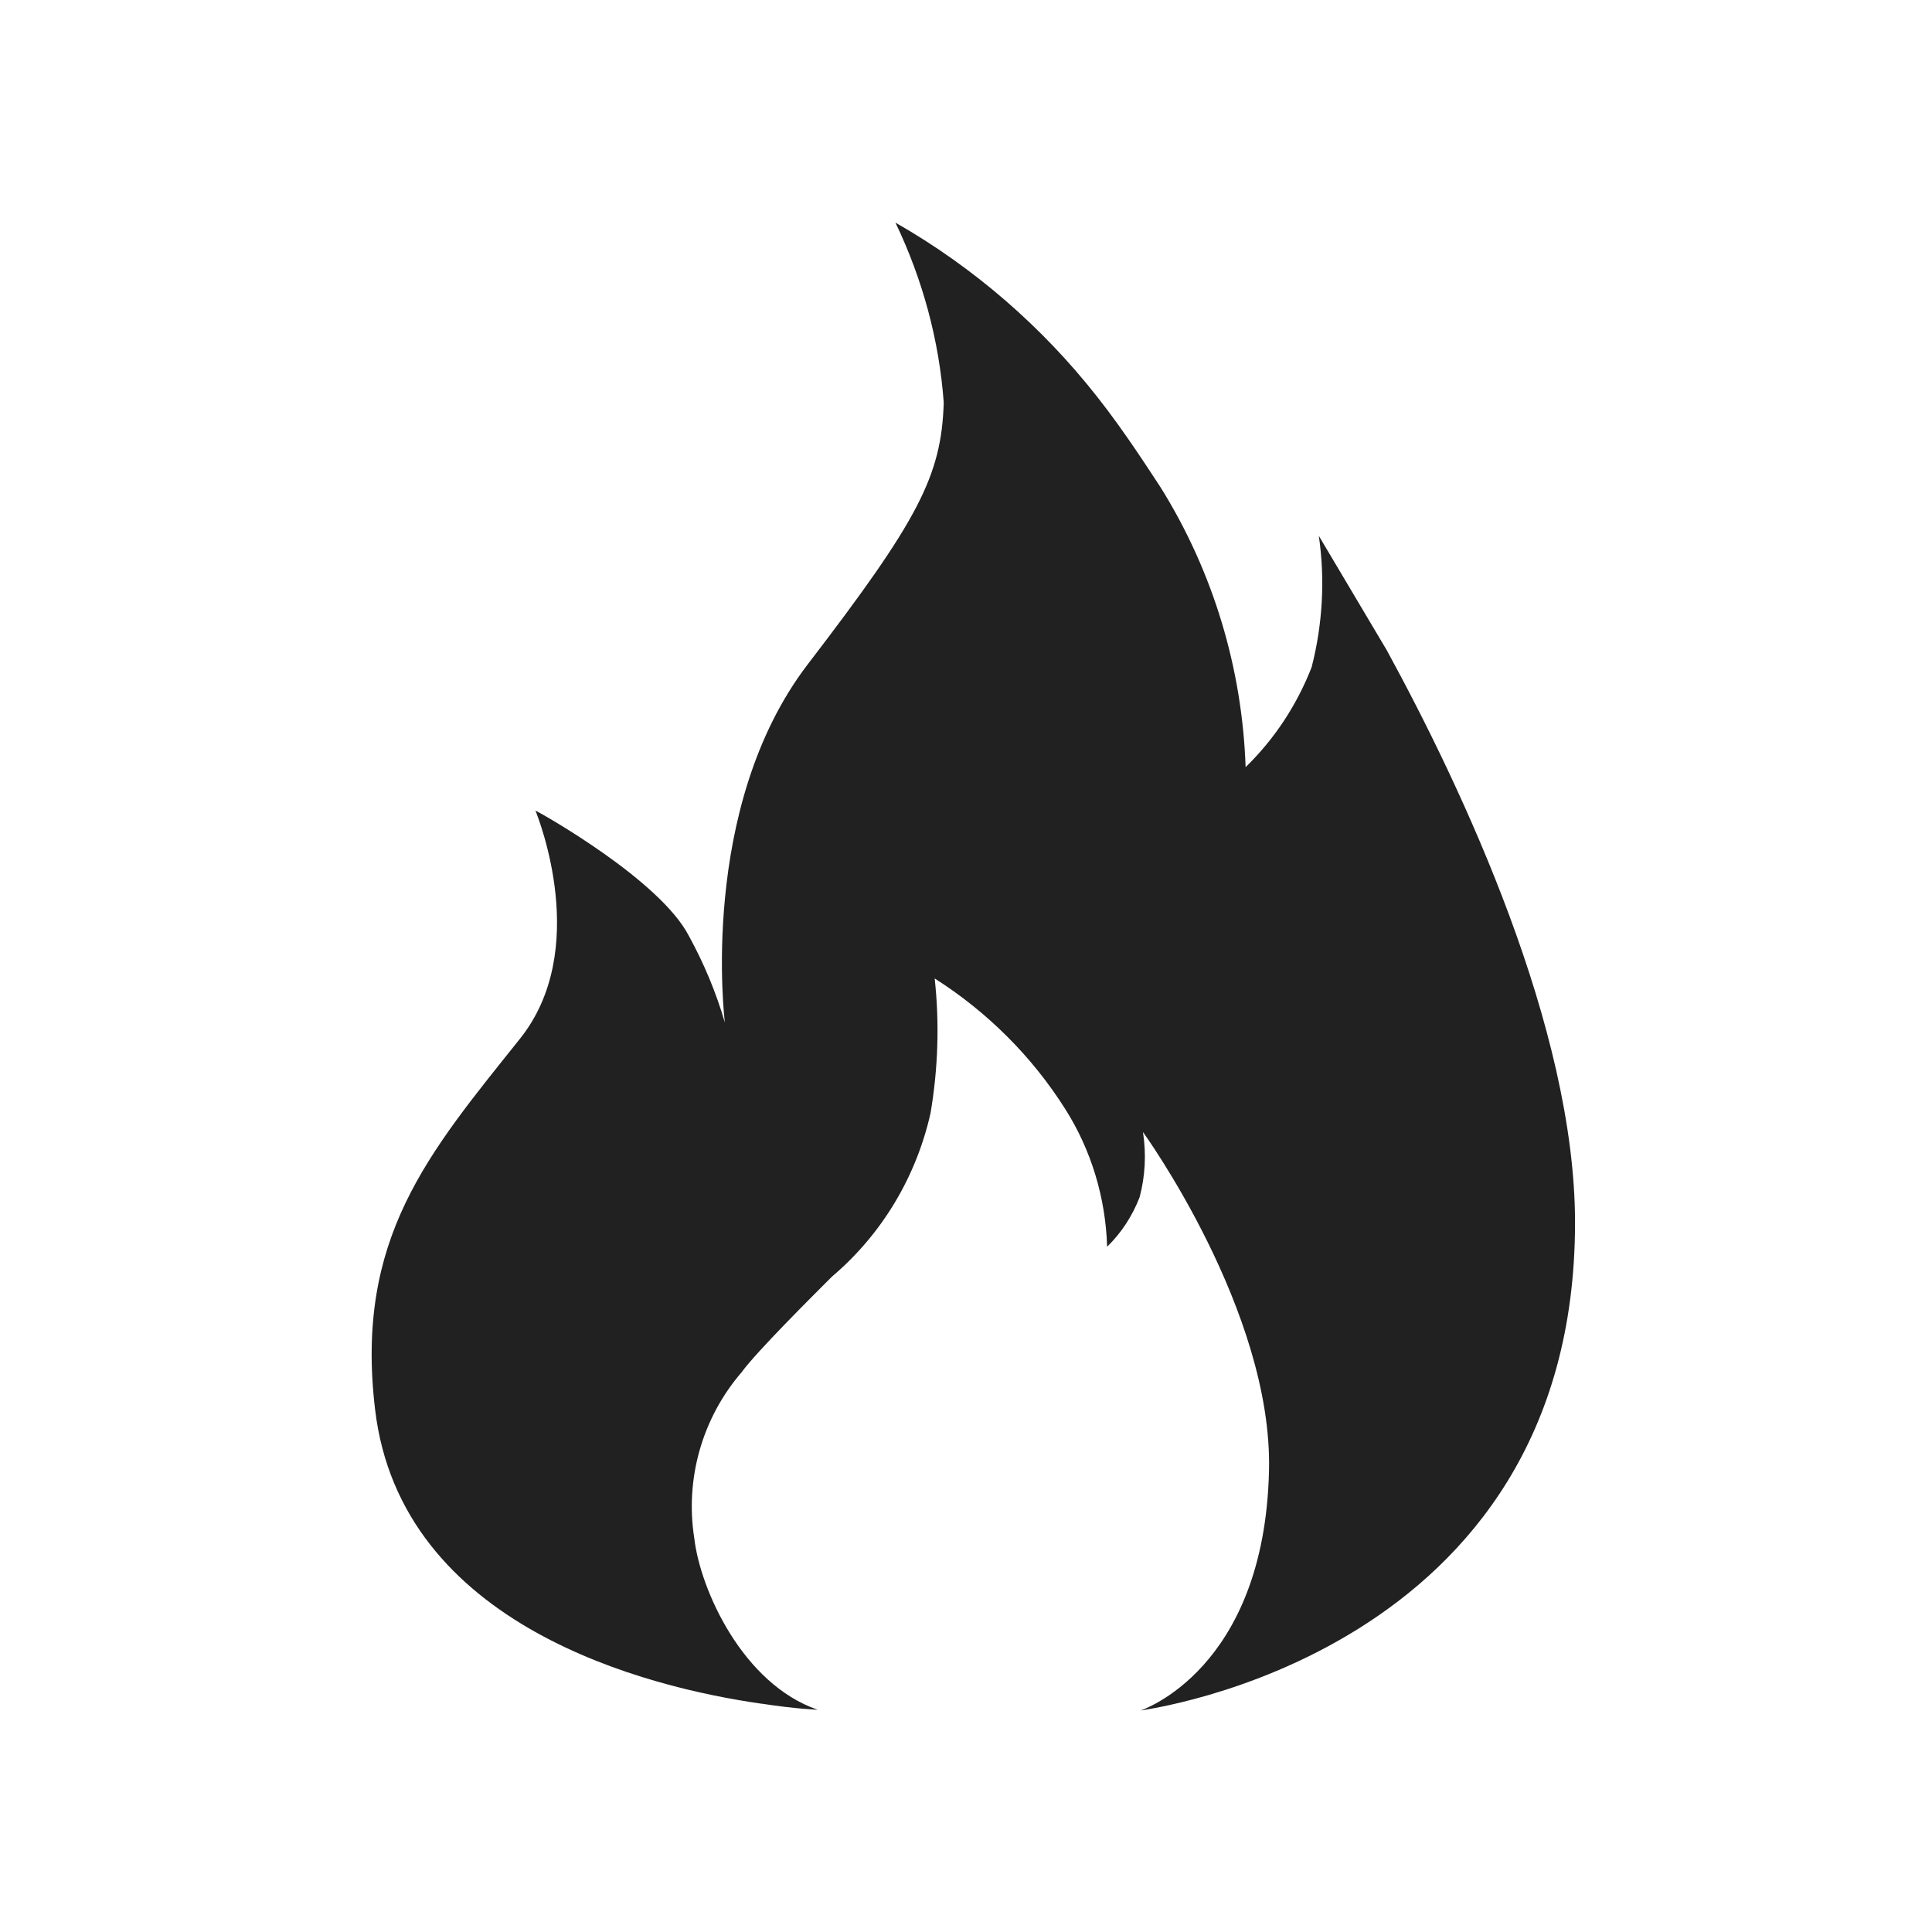 <?xml version="1.0" encoding="utf-8"?>
<!-- Generator: Adobe Illustrator 27.0.0, SVG Export Plug-In . SVG Version: 6.00 Build 0)  -->
<svg version="1.1" xmlns="http://www.w3.org/2000/svg" xmlns:xlink="http://www.w3.org/1999/xlink" x="0px" y="0px"
	 viewBox="0 0 512 512" style="enable-background:new 0 0 512 512;" xml:space="preserve">
<style type="text/css">
	.st0{display:none;}
	.st1{display:inline;}
	.st2{fill:#212121;}
	.st3{fill-rule:evenodd;clip-rule:evenodd;fill:#212121;}
</style>
<g id="Layer_1" class="st0">
	<g class="st1">
		<path class="st2" d="M291.8,342.4c-1.1,6.9-2.9,13.6-5.4,20.1l21.8,19.7c-3.1,6.4-6.5,12.6-10.5,18.4l-28-9
			c-4.4,5.4-9.3,10.3-14.7,14.7l9,28c-5.8,4-12,7.5-18.4,10.5L225.9,423c-6.4,2.4-13.1,4.2-20,5.4l-6.2,28.8
			c-3.5,0.3-7,0.5-10.6,0.5c-3.6,0-7.1-0.3-10.6-0.5l-6.2-28.8c-6.9-1.1-13.6-2.9-20.1-5.4l-19.7,21.8c-6.4-3.1-12.6-6.5-18.4-10.5
			l9-28c-5.4-4.4-10.3-9.3-14.7-14.7l-28,9c-4-5.8-7.5-12-10.5-18.4l21.8-19.7c-2.4-6.4-4.2-13.1-5.4-20.1l-28.8-6.2
			c-0.3-3.5-0.5-7-0.5-10.6s0.3-7.1,0.5-10.6l28.8-6.2c1.1-6.9,2.9-13.6,5.4-20.1L69.8,269c3.1-6.4,6.5-12.6,10.5-18.4l28,9
			c4.4-5.4,9.3-10.3,14.7-14.7l-9-28c5.8-4,12-7.5,18.4-10.5l19.7,21.8c6.4-2.4,13.1-4.2,20-5.4l6.2-28.8c3.5-0.3,7-0.5,10.6-0.5
			c3.6,0,7.1,0.3,10.6,0.5l6.2,28.8c6.9,1.1,13.6,2.9,20.1,5.4l19.7-21.8c6.4,3.1,12.6,6.5,18.4,10.5l-9,28
			c5.4,4.4,10.3,9.3,14.7,14.7l28-9c4,5.8,7.5,12,10.5,18.4l-21.8,19.7c2.4,6.4,4.2,13.1,5.4,20l28.8,6.2c0.3,3.5,0.5,7,0.5,10.6
			s-0.3,7.1-0.5,10.6L291.8,342.4z M189,256.1c-38.4,0-69.5,31.1-69.5,69.5s31.1,69.5,69.5,69.5s69.5-31.1,69.5-69.5
			S227.4,256.1,189,256.1L189,256.1z M189,256.1"/>
		<path class="st2" d="M388.2,146.9c-1.1,3.6-2.5,7-4.2,10.3l11,21c-3.7,4.7-7.9,8.9-12.6,12.6l-21-11c-3.2,1.8-6.7,3.2-10.3,4.3
			l-7.1,22.7c-2.9,0.3-5.9,0.6-8.9,0.6c-3,0-6-0.2-8.9-0.6l-7.1-22.7c-3.6-1.1-7-2.5-10.3-4.2l-21,11c-4.7-3.7-8.9-7.9-12.6-12.6
			l11-21c-1.8-3.2-3.2-6.7-4.3-10.3l-22.7-7.1c-0.3-2.9-0.6-5.9-0.6-8.9c0-3,0.2-6,0.6-8.9l22.7-7.1c1.1-3.6,2.5-7,4.2-10.3l-11-21
			c3.7-4.7,7.9-8.9,12.6-12.6l21,11c3.2-1.8,6.7-3.2,10.3-4.3l7.1-22.7c2.9-0.3,5.9-0.6,8.9-0.6c3,0,6,0.2,8.9,0.6l7.1,22.7
			c3.6,1.1,7,2.5,10.3,4.2l21-11c4.7,3.7,8.9,7.9,12.6,12.6l-11,21c1.8,3.2,3.2,6.7,4.3,10.3l22.7,7.1c0.3,2.9,0.6,5.9,0.6,8.9
			c0,3-0.2,6-0.6,8.9L388.2,146.9z M335,103.1c-15.4,0-27.8,12.5-27.8,27.8s12.5,27.8,27.8,27.8c15.4,0,27.8-12.5,27.8-27.8
			S350.3,103.1,335,103.1L335,103.1z M335,103.1"/>
		<path class="st2" d="M444.4,303.8c-1.1,3.9-2.6,7.5-4.5,10.9l6.9,14.6c-3.1,4-6.8,7.6-10.8,10.8l-14.6-6.9
			c-3.4,1.9-7.1,3.4-10.9,4.5l-5.4,15.2c-2.5,0.3-5,0.5-7.6,0.5c-2.6,0-5.1-0.2-7.6-0.5l-5.4-15.2c-3.9-1.1-7.5-2.6-10.9-4.5
			l-14.6,6.9c-4-3.1-7.6-6.8-10.8-10.8l6.9-14.6c-1.9-3.4-3.4-7.1-4.5-10.9l-15.2-5.4c-0.3-2.5-0.5-5-0.5-7.6c0-2.6,0.2-5.1,0.5-7.6
			l15.2-5.4c1.1-3.9,2.6-7.5,4.5-10.9l-6.9-14.6c3.1-4,6.8-7.6,10.8-10.8l14.6,6.9c3.4-1.9,7.1-3.4,10.9-4.5l5.4-15.2
			c2.5-0.3,5-0.5,7.6-0.5c2.6,0,5.1,0.2,7.6,0.5l5.4,15.2c3.9,1.1,7.5,2.6,10.9,4.5l14.6-6.9c4,3.1,7.6,6.8,10.8,10.8l-6.9,14.6
			c1.9,3.4,3.4,7.1,4.5,10.9l15.2,5.4c0.3,2.5,0.5,5,0.5,7.6c0,2.6-0.2,5.1-0.5,7.6L444.4,303.8z M397.6,270
			c-11.5,0-20.9,9.3-20.9,20.9s9.3,20.9,20.9,20.9c11.5,0,20.9-9.3,20.9-20.9S409.1,270,397.6,270L397.6,270z M397.6,270"/>
		<path class="st2" d="M461.5,68.5l-41.6-8.3l-8.3,41.6l13.6,2.7l3.7-18.7c6.7,14,10.3,29.5,10.3,45.2c0,24-7.9,46.5-22.9,65.2
			l10.8,8.7c16.7-20.9,25.9-47.1,25.9-73.9c0-18.2-4.2-36.2-12.2-52.4l17.8,3.6L461.5,68.5z M461.5,68.5"/>
		<path class="st2" d="M200.8,126l-9.8,9.8l9.4,9.4c-3.8-0.2-7.7-0.5-11.5-0.5c-53.8,0-104.4,23.7-138.9,65.1l10.7,8.9
			c31.8-38.2,78.6-60.1,128.2-60.1c3.5,0,7.1,0.2,10.6,0.4l-8.6,8.6l9.8,9.8l25.8-25.8L200.8,126z M200.8,126"/>
	</g>
</g>
<g id="Layer_3">
	<g>
		<g>
			<path class="st3" d="M417.4,324c0-51.5-29.8-114.9-49.9-151.7L349.5,142c1.7,11.6,1,23.5-1.9,34.8c-3.9,10-9.8,19-17.5,26.5
				c-0.9-26.2-8.6-51.8-22.5-74.1c-2.6-3.9-9.3-14.5-16.8-24C276.2,86.6,258,70.8,237.3,59c7.2,15,11.6,31.2,12.8,47.7
				c-0.6,19.5-6.8,31.2-36,69.3c-29.2,38.1-22,95-22,95c-2.3-7.9-5.5-15.6-9.5-22.9c-7.6-14.8-38.7-32.3-40.7-33.3
				c0.8,2.1,14.8,37-4.2,60.6c-24.2,30.3-43.7,52.8-38.3,98.1c6.8,57.6,72.3,73.7,102.4,78h0.1c9.1,1.4,14.8,1.6,14.8,1.6
				c-19.8-6.8-31.1-31.7-32.7-45.4c-2.5-15.8,2.1-31.9,12.5-44c4-5.5,18.9-20.3,24-25.4c13.2-11.2,22.3-26.4,26.1-43.3
				c2-11.8,2.4-23.8,1.1-35.7c14,8.9,25.8,20.7,34.6,34.6c6.9,10.9,10.7,23.5,11.1,36.5c3.8-3.7,6.7-8.2,8.6-13.1
				c1.5-5.6,1.8-11.5,0.9-17.3c0,0,34.4,47.5,33.4,89.7c-1.2,52.9-33.9,63.5-34,63.6C302.7,453.1,417.4,438.8,417.4,324L417.4,324z
				 M417.4,324"/>
		</g>
	</g>
</g>
<g id="Layer_4" class="st0">
	<g class="st1">
		<path class="st2" d="M214.5,324.8c0,15.2-12.3,27.5-27.5,27.5c-15.2,0-27.5-12.3-27.5-27.5V91H76.9v233.9
			c0,60.8,49.3,110.1,110.1,110.1c60.8,0,110.1-49.3,110.1-110.1v-13.8h-82.5V324.8z M104.5,249.2c0,3.8-3.1,6.9-6.9,6.9
			c-3.8,0-6.9-3.1-6.9-6.9v-96.3c0-3.8,3.1-6.9,6.9-6.9c3.8,0,6.9,3.1,6.9,6.9V249.2z M104.5,125.4c0,3.8-3.1,6.9-6.9,6.9
			c-3.8,0-6.9-3.1-6.9-6.9v-13.8c0-3.8,3.1-6.9,6.9-6.9c3.8,0,6.9,3.1,6.9,6.9V125.4z M104.5,125.4"/>
		<path class="st2" d="M173.2,70.4c0-3.8-3.1-6.9-6.9-6.9H70.1c-3.8,0-6.9,3.1-6.9,6.9c0,3.8,3.1,6.9,6.9,6.9h96.3
			C170.2,77.2,173.2,74.2,173.2,70.4L173.2,70.4z M173.2,70.4"/>
		<path class="st2" d="M207.6,214.8h96.3c3.8,0,6.9,3.1,6.9,6.9v68.8c0,3.8-3.1,6.9-6.9,6.9h-96.3c-3.8,0-6.9-3.1-6.9-6.9v-68.8
			C200.8,217.9,203.8,214.8,207.6,214.8L207.6,214.8z M207.6,214.8"/>
		<path class="st2" d="M441.5,434.9h-96.3c-3.8,0-6.9,3.1-6.9,6.9c0,3.8,3.1,6.9,6.9,6.9h96.3c3.8,0,6.9-3.1,6.9-6.9
			C448.4,438,445.3,434.9,441.5,434.9L441.5,434.9z M441.5,434.9"/>
		<path class="st2" d="M352.1,187.3v233.9h82.5V187.3c0-60.8-49.3-110.1-110.1-110.1c-60.8,0-110.1,49.3-110.1,110.1V201h82.5v-13.8
			c0-15.2,12.3-27.5,27.5-27.5C339.8,159.8,352.1,172.1,352.1,187.3L352.1,187.3z M352.1,187.3"/>
	</g>
</g>
<g id="Layer_5" class="st0">
	<g class="st1">
		<path class="st2" d="M334.9,260.2c24.8,5.3,41.9,6.5,53.1-16.5l-13.6-55.5c-12.4,23-30.1,34.8-45.5,39c3.5,8.9,5.9,18.3,5.9,28.9
			V260.2z M334.9,260.2"/>
		<path class="st2" d="M271.7,318.7c13-2.4,24.8-8.9,33.7-18.3c0-0.6,0.6-0.6,0.6-0.6c10.6-11.2,17.7-27.2,17.7-43.7
			c0-35.4-28.9-64.4-64.4-64.4c-32.5,0-59,24.2-63.2,55.5v0.6c-0.6,2.4-0.6,5.3-0.6,7.7c0,35.4,28.9,64.4,64.4,64.4
			C263.5,319.8,267.6,319.8,271.7,318.7C271.1,318.7,271.1,318.7,271.7,318.7L271.7,318.7z M271.7,318.7"/>
		<path class="st2" d="M140.1,194.1l-13.6,47.8c23-11.2,44.3-10,59-4.1c2.9-11.2,7.7-21.8,14.8-30.1
			C182,187,167.2,175.8,140.1,194.1L140.1,194.1z M140.1,194.1"/>
		<path class="st2" d="M259.3,179.9c10,0,18.9,1.8,27.8,5.3c14.2-23.6,20.1-41.9-5.9-61.4h-51.4c18.9,18.9,24.8,40.1,24.2,56.7
			C255.2,179.9,257.6,179.9,259.3,179.9L259.3,179.9z M259.3,179.9"/>
		<g>
			<path class="st2" d="M195.6,296.8c-25.4,10.6-40.7,21.8-31.9,53.1l41.9,30.1c-4.1-26.6,3.5-47.2,13.6-60.2
				C209.7,314.5,201.5,306.3,195.6,296.8L195.6,296.8z M195.6,296.8"/>
			<path class="st2" d="M414.6,61.2H97c-20.1,0-36,15.9-36,36v317.7c0,20.1,15.9,36,36,36h317.7c20.1,0,36-15.9,36-36V97.2
				C450.6,77.2,434.7,61.2,414.6,61.2L414.6,61.2z M111.1,90.7c11.2,0,20.7,9.4,20.7,20.7s-9.4,20.7-20.7,20.7
				c-11.2,0-20.7-9.4-20.7-20.7S99.9,90.7,111.1,90.7L111.1,90.7z M111.1,421.4c-11.2,0-20.7-9.4-20.7-20.7s9.4-20.7,20.7-20.7
				c11.2,0,20.7,9.4,20.7,20.7S122.3,421.4,111.1,421.4L111.1,421.4z M321.3,387.7c-46.1-0.6-52-30.7-54.3-56.1
				c-2.4,0-4.7,0.6-7.7,0.6c-10.6,0-20.1-2.4-28.9-5.9c-11.2,11.8-19.5,35.4-9.4,66.7c0.6,2.4,0,5.3-2.4,6.5
				c-1.2,0.6-2.4,1.2-3.5,1.2c-1.2,0-2.4-0.6-3.5-1.2l-56.1-40.7c-1.2-0.6-1.8-1.8-2.4-3c-13.6-44.3,13.6-59,36.6-69.1
				c-4.1-9.4-6.5-19.5-6.5-30.7c0-1.8,0-4.1,0-5.9c-13.6-6.5-37.2-7.7-63.2,9.4c-1.2,0.6-2.4,1.2-2.9,1.2c-1.2,0-2.4-0.6-3.5-1.2
				c-1.8-1.2-2.9-4.1-2.4-6.5l17.7-63.8c0.6-1.2,1.2-2.4,2.4-3c37.8-26.6,60.2-5.3,77.3,13.6c9.4-8.3,20.7-14.2,33.1-17.1
				c1.8-15.9-4.7-40.1-31.3-59.6c-1.8-1.8-3-4.1-2.4-6.5c0.6-2.4,2.9-4.1,5.3-4.1h69.7c1.2,0,2.4,0.6,3.5,1.2
				c37.2,27.8,24.2,55.5,11.2,77.3c10.6,6.5,20.1,15.4,26.6,26c15.9-3,36.6-17.1,47.2-48.4c0.6-2.4,2.9-4.1,5.9-4.1
				c2.4,0,4.7,1.8,5.3,4.7l17.7,75c0.6,1.2,0,3-0.6,4.1c-10.6,22.4-26.6,28.3-42.5,28.3c-8.3,0-16.5-1.8-24.2-3.5
				c-3,12.4-8.3,23.6-16.5,33.1c7.7,14.2,27.8,29.5,60.8,29.5c2.4,0,4.7,1.8,5.3,4.1c0.6,2.4,0,5.3-2.4,6.5l-56.1,40.7
				C323.7,387.1,322.5,387.7,321.3,387.7L321.3,387.7z M400.4,421.4c-11.2,0-20.7-9.4-20.7-20.7s9.4-20.7,20.7-20.7
				s20.7,9.4,20.7,20.7S411.7,421.4,400.4,421.4L400.4,421.4z M400.4,132.1c-11.2,0-20.7-9.4-20.7-20.7s9.4-20.7,20.7-20.7
				s20.7,9.4,20.7,20.7S411.7,132.1,400.4,132.1L400.4,132.1z M400.4,132.1"/>
		</g>
		<path class="st2" d="M308.3,313.9c-8.3,7.1-18.9,12.4-30.1,15.4c2.4,27.8,8.3,45.5,40.7,46.6l41.9-30.1
			C334.3,341.1,317.2,327.5,308.3,313.9L308.3,313.9z M308.3,313.9"/>
	</g>
</g>
<g id="Layer_6" class="st0">
	<g class="st1">
		<path class="st2" d="M208.5,393.9l-1.8,24.2c-70-21.1-120.3-86-120.3-162.1c0-80.8,56.4-147.5,130.4-164.8l-16.8,30.1h0
			c-52.3,21.6-90,73.4-90,134.7C110.1,319,150.4,374,208.5,393.9z"/>
		<path class="st2" d="M425.1,256.1c0,80.8-56.4,147.5-130.4,164.8l16.8-30.1h0c52.3-21.6,90-73.4,90-134.7
			c0-62.9-40.3-117.9-98.4-137.9l1.8-24.2C374.8,115.1,425.1,180,425.1,256.1z"/>
		<path class="st2" d="M368.4,228.1c-2.1-3.6-6-5.8-10.2-5.8h-86.4l11.4-155.2c0.4-5.5-3.1-10.6-8.4-12.2c-5.3-1.6-11,0.7-13.7,5.6
			L143.1,272.3c-2,3.7-2,8.1,0.1,11.7c2.1,3.6,6,5.8,10.2,5.8h86.4L228.5,445c-0.4,5.5,3.1,10.6,8.4,12.2c5.4,1.6,11-0.8,13.7-5.6
			l117.9-211.8C370.5,236.2,370.5,231.7,368.4,228.1z"/>
	</g>
</g>
<g id="Layer_2" class="st0">
	<g class="st1">
		<path class="st2" d="M358.7,123.4c0-4.1-3.3-7.4-7.4-7.4h-36.8v58.8h44.1V123.4z M358.7,123.4"/>
		<path class="st2" d="M145.4,270.1c0,4.1,3.3,7.4,7.4,7.4h206c4.1,0,7.4-3.3,7.4-7.4V248H145.4V270.1z M145.4,270.1"/>
		<rect x="314.6" y="189.6" class="st2" width="44.1" height="44.1"/>
		<path class="st2" d="M263.1,197c0,4.1-3.3,7.4-7.4,7.4c-4.1,0-7.4-3.3-7.4-7.4c0-4.1,3.3-7.4,7.4-7.4
			C259.8,189.6,263.1,192.9,263.1,197L263.1,197z M263.1,197"/>
		<path class="st2" d="M226.3,174.9h-14.7v58.8h88.3v-58.8h-14.7c-4.1,0-7.4-3.3-7.4-7.4c0-4.1,3.3-7.4,7.4-7.4h14.7V94h-14.7
			c-4.1,0-7.4-3.3-7.4-7.4c0-4.1,3.3-7.4,7.4-7.4h14.7V64.6h-88.3v14.7h14.7c4.1,0,7.4,3.3,7.4,7.4c0,4.1-3.3,7.4-7.4,7.4h-14.7
			v66.2h14.7c4.1,0,7.4,3.3,7.4,7.4C233.7,171.6,230.4,174.9,226.3,174.9L226.3,174.9z M226.3,130.8c0-11.9,7.2-22.6,18.2-27.2
			c11-4.6,23.6-2,32.1,6.4c8.4,8.4,10.9,21.1,6.4,32.1c-4.6,11-15.3,18.2-27.2,18.2C239.5,160.2,226.3,147.1,226.3,130.8
			L226.3,130.8z M255.8,174.9c8.9,0,17,5.4,20.4,13.6c3.4,8.2,1.5,17.7-4.8,24c-6.3,6.3-15.8,8.2-24,4.8
			c-8.2-3.4-13.6-11.5-13.6-20.4C233.7,184.8,243.6,174.9,255.8,174.9L255.8,174.9z M255.8,174.9"/>
		<rect x="152.8" y="189.6" class="st2" width="44.1" height="44.1"/>
		<path class="st2" d="M196.9,116.1h-36.8c-4.1,0-7.4,3.3-7.4,7.4v51.5h44.1V116.1z M196.9,116.1"/>
		<g>
			<path class="st2" d="M270.5,130.8c0,8.1-6.6,14.7-14.7,14.7s-14.7-6.6-14.7-14.7c0-8.1,6.6-14.7,14.7-14.7
				S270.5,122.7,270.5,130.8L270.5,130.8z M270.5,130.8"/>
			<path class="st2" d="M325.4,321.6h-18.5l82,121.6c2.3,3.5,7.1,4.5,10.6,2.2c1.7-1,2.8-2.7,3.3-4.7c0.4-1.9,0-3.8-1-5.4
				L325.4,321.6z M325.4,321.6"/>
			<rect x="189.6" y="292.2" class="st2" width="132.4" height="14.7"/>
			<path class="st2" d="M109.8,435.3c-1,1.6-1.4,3.5-1,5.4c0.4,1.9,1.6,3.6,3.3,4.7c3.5,2.3,8.2,1.3,10.6-2.2l82-121.6h-18.5
				L109.8,435.3z M109.8,435.3"/>
		</g>
		<path class="st2" d="M248.4,439.3c0,4.1,3.3,7.4,7.4,7.4c4.1,0,7.4-3.3,7.4-7.4V321.6h-14.7V439.3z M248.4,439.3"/>
	</g>
</g>
</svg>
